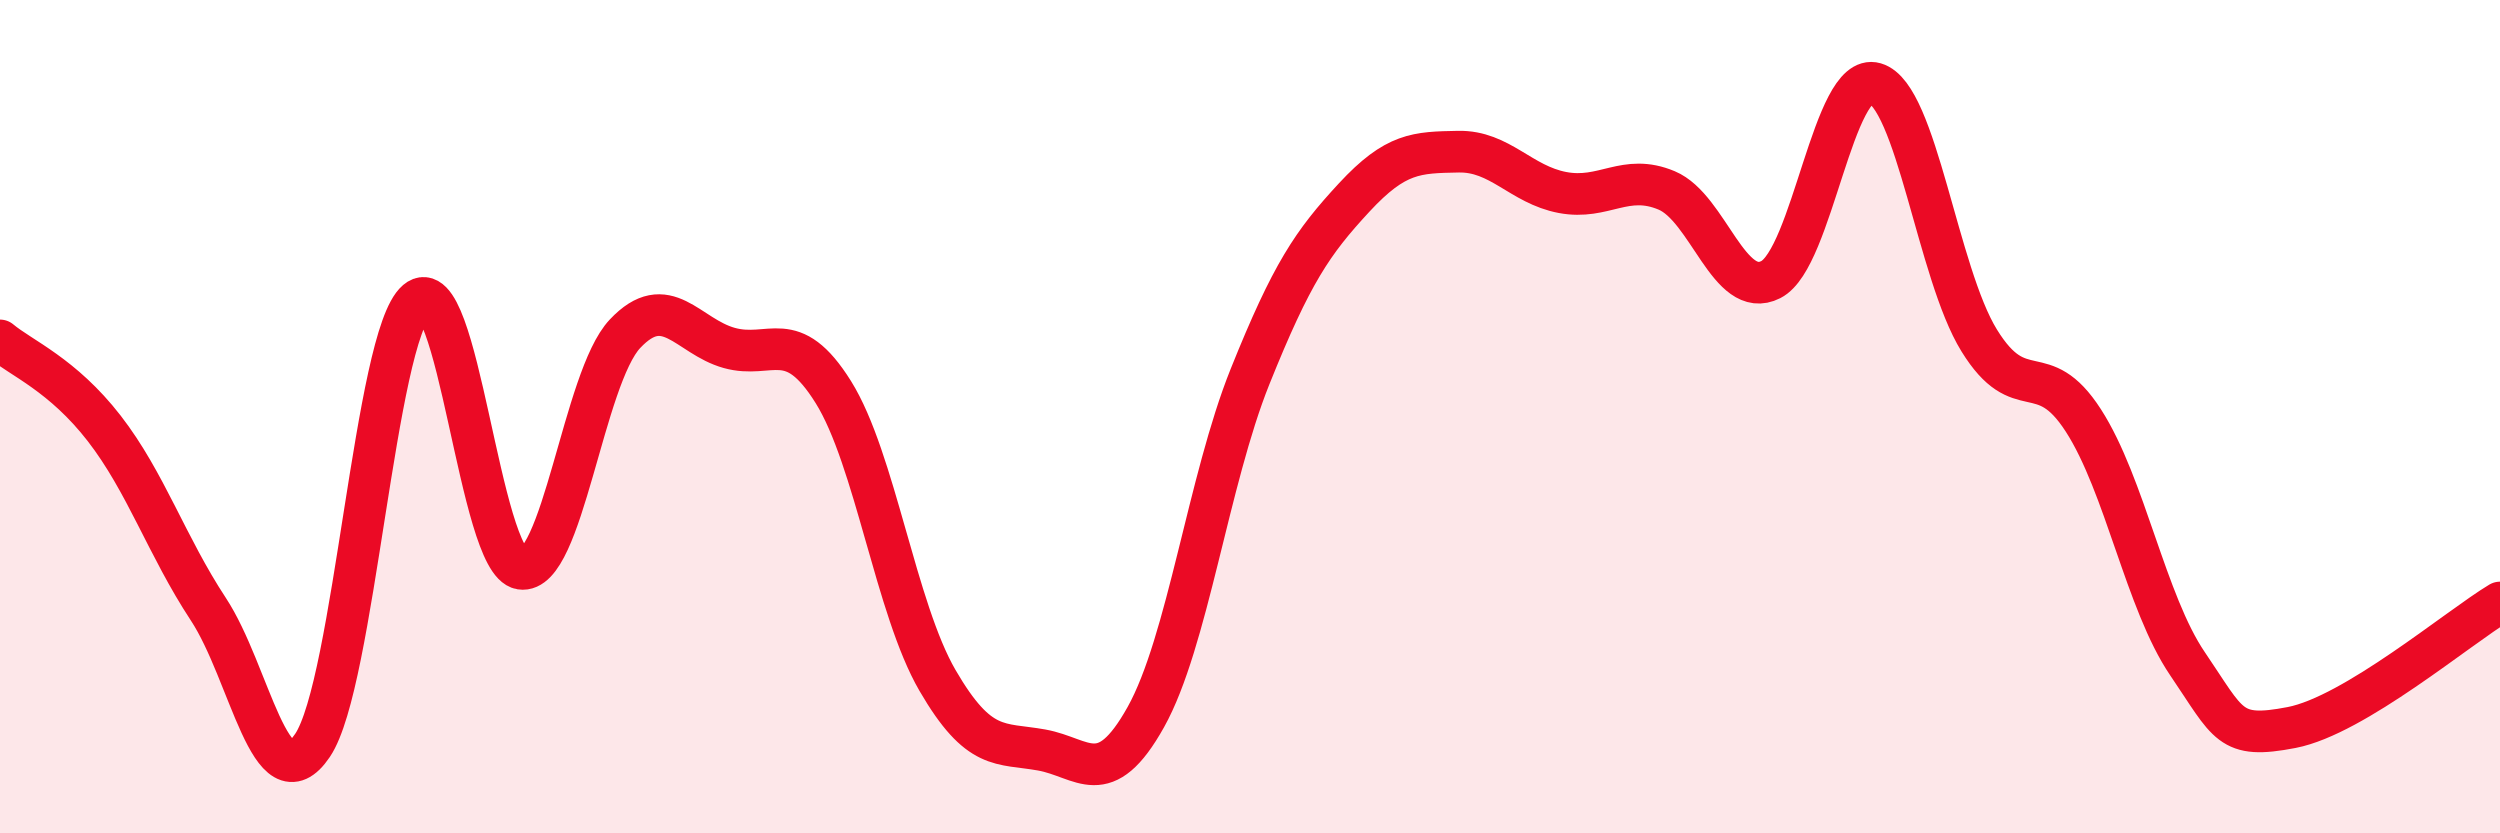 
    <svg width="60" height="20" viewBox="0 0 60 20" xmlns="http://www.w3.org/2000/svg">
      <path
        d="M 0,8.17 C 0.5,8.59 1.5,8.99 2.5,10.28 C 3.5,11.57 4,13.1 5,14.62 C 6,16.14 6.5,19.37 7.5,17.89 C 8.5,16.41 9,8.07 10,7.22 C 11,6.37 11.5,13.49 12.5,13.65 C 13.5,13.81 14,9.07 15,8.01 C 16,6.95 16.5,8.07 17.5,8.35 C 18.5,8.63 19,7.81 20,9.41 C 21,11.01 21.5,14.61 22.5,16.33 C 23.5,18.05 24,17.82 25,18 C 26,18.18 26.5,19 27.5,17.21 C 28.5,15.42 29,11.53 30,9.04 C 31,6.55 31.5,5.82 32.5,4.74 C 33.5,3.66 34,3.66 35,3.64 C 36,3.62 36.5,4.43 37.5,4.62 C 38.5,4.81 39,4.15 40,4.57 C 41,4.99 41.5,7.22 42.5,6.71 C 43.5,6.2 44,1.71 45,2 C 46,2.29 46.5,6.55 47.5,8.17 C 48.5,9.79 49,8.54 50,10.09 C 51,11.64 51.5,14.46 52.5,15.93 C 53.5,17.4 53.5,17.75 55,17.46 C 56.5,17.17 59,15.06 60,14.46L60 20L0 20Z"
        fill="#EB0A25"
        opacity="0.1"
        stroke-linecap="round"
        stroke-linejoin="round"
      />
      <path
        d="M 0,8.17 C 0.5,8.59 1.5,8.99 2.5,10.28 C 3.5,11.57 4,13.1 5,14.62 C 6,16.14 6.5,19.37 7.5,17.89 C 8.5,16.41 9,8.07 10,7.22 C 11,6.37 11.5,13.49 12.5,13.65 C 13.5,13.81 14,9.07 15,8.01 C 16,6.95 16.5,8.07 17.5,8.35 C 18.5,8.63 19,7.81 20,9.41 C 21,11.01 21.5,14.61 22.5,16.33 C 23.5,18.05 24,17.82 25,18 C 26,18.18 26.5,19 27.5,17.21 C 28.5,15.42 29,11.53 30,9.04 C 31,6.55 31.5,5.82 32.5,4.74 C 33.5,3.66 34,3.66 35,3.64 C 36,3.62 36.5,4.43 37.5,4.62 C 38.5,4.81 39,4.15 40,4.57 C 41,4.99 41.5,7.22 42.5,6.71 C 43.5,6.2 44,1.71 45,2 C 46,2.29 46.5,6.55 47.5,8.17 C 48.5,9.79 49,8.54 50,10.09 C 51,11.64 51.5,14.46 52.5,15.93 C 53.5,17.4 53.5,17.75 55,17.46 C 56.5,17.17 59,15.06 60,14.46"
        stroke="#EB0A25"
        stroke-width="1"
        fill="none"
        stroke-linecap="round"
        stroke-linejoin="round"
      />
    </svg>
  